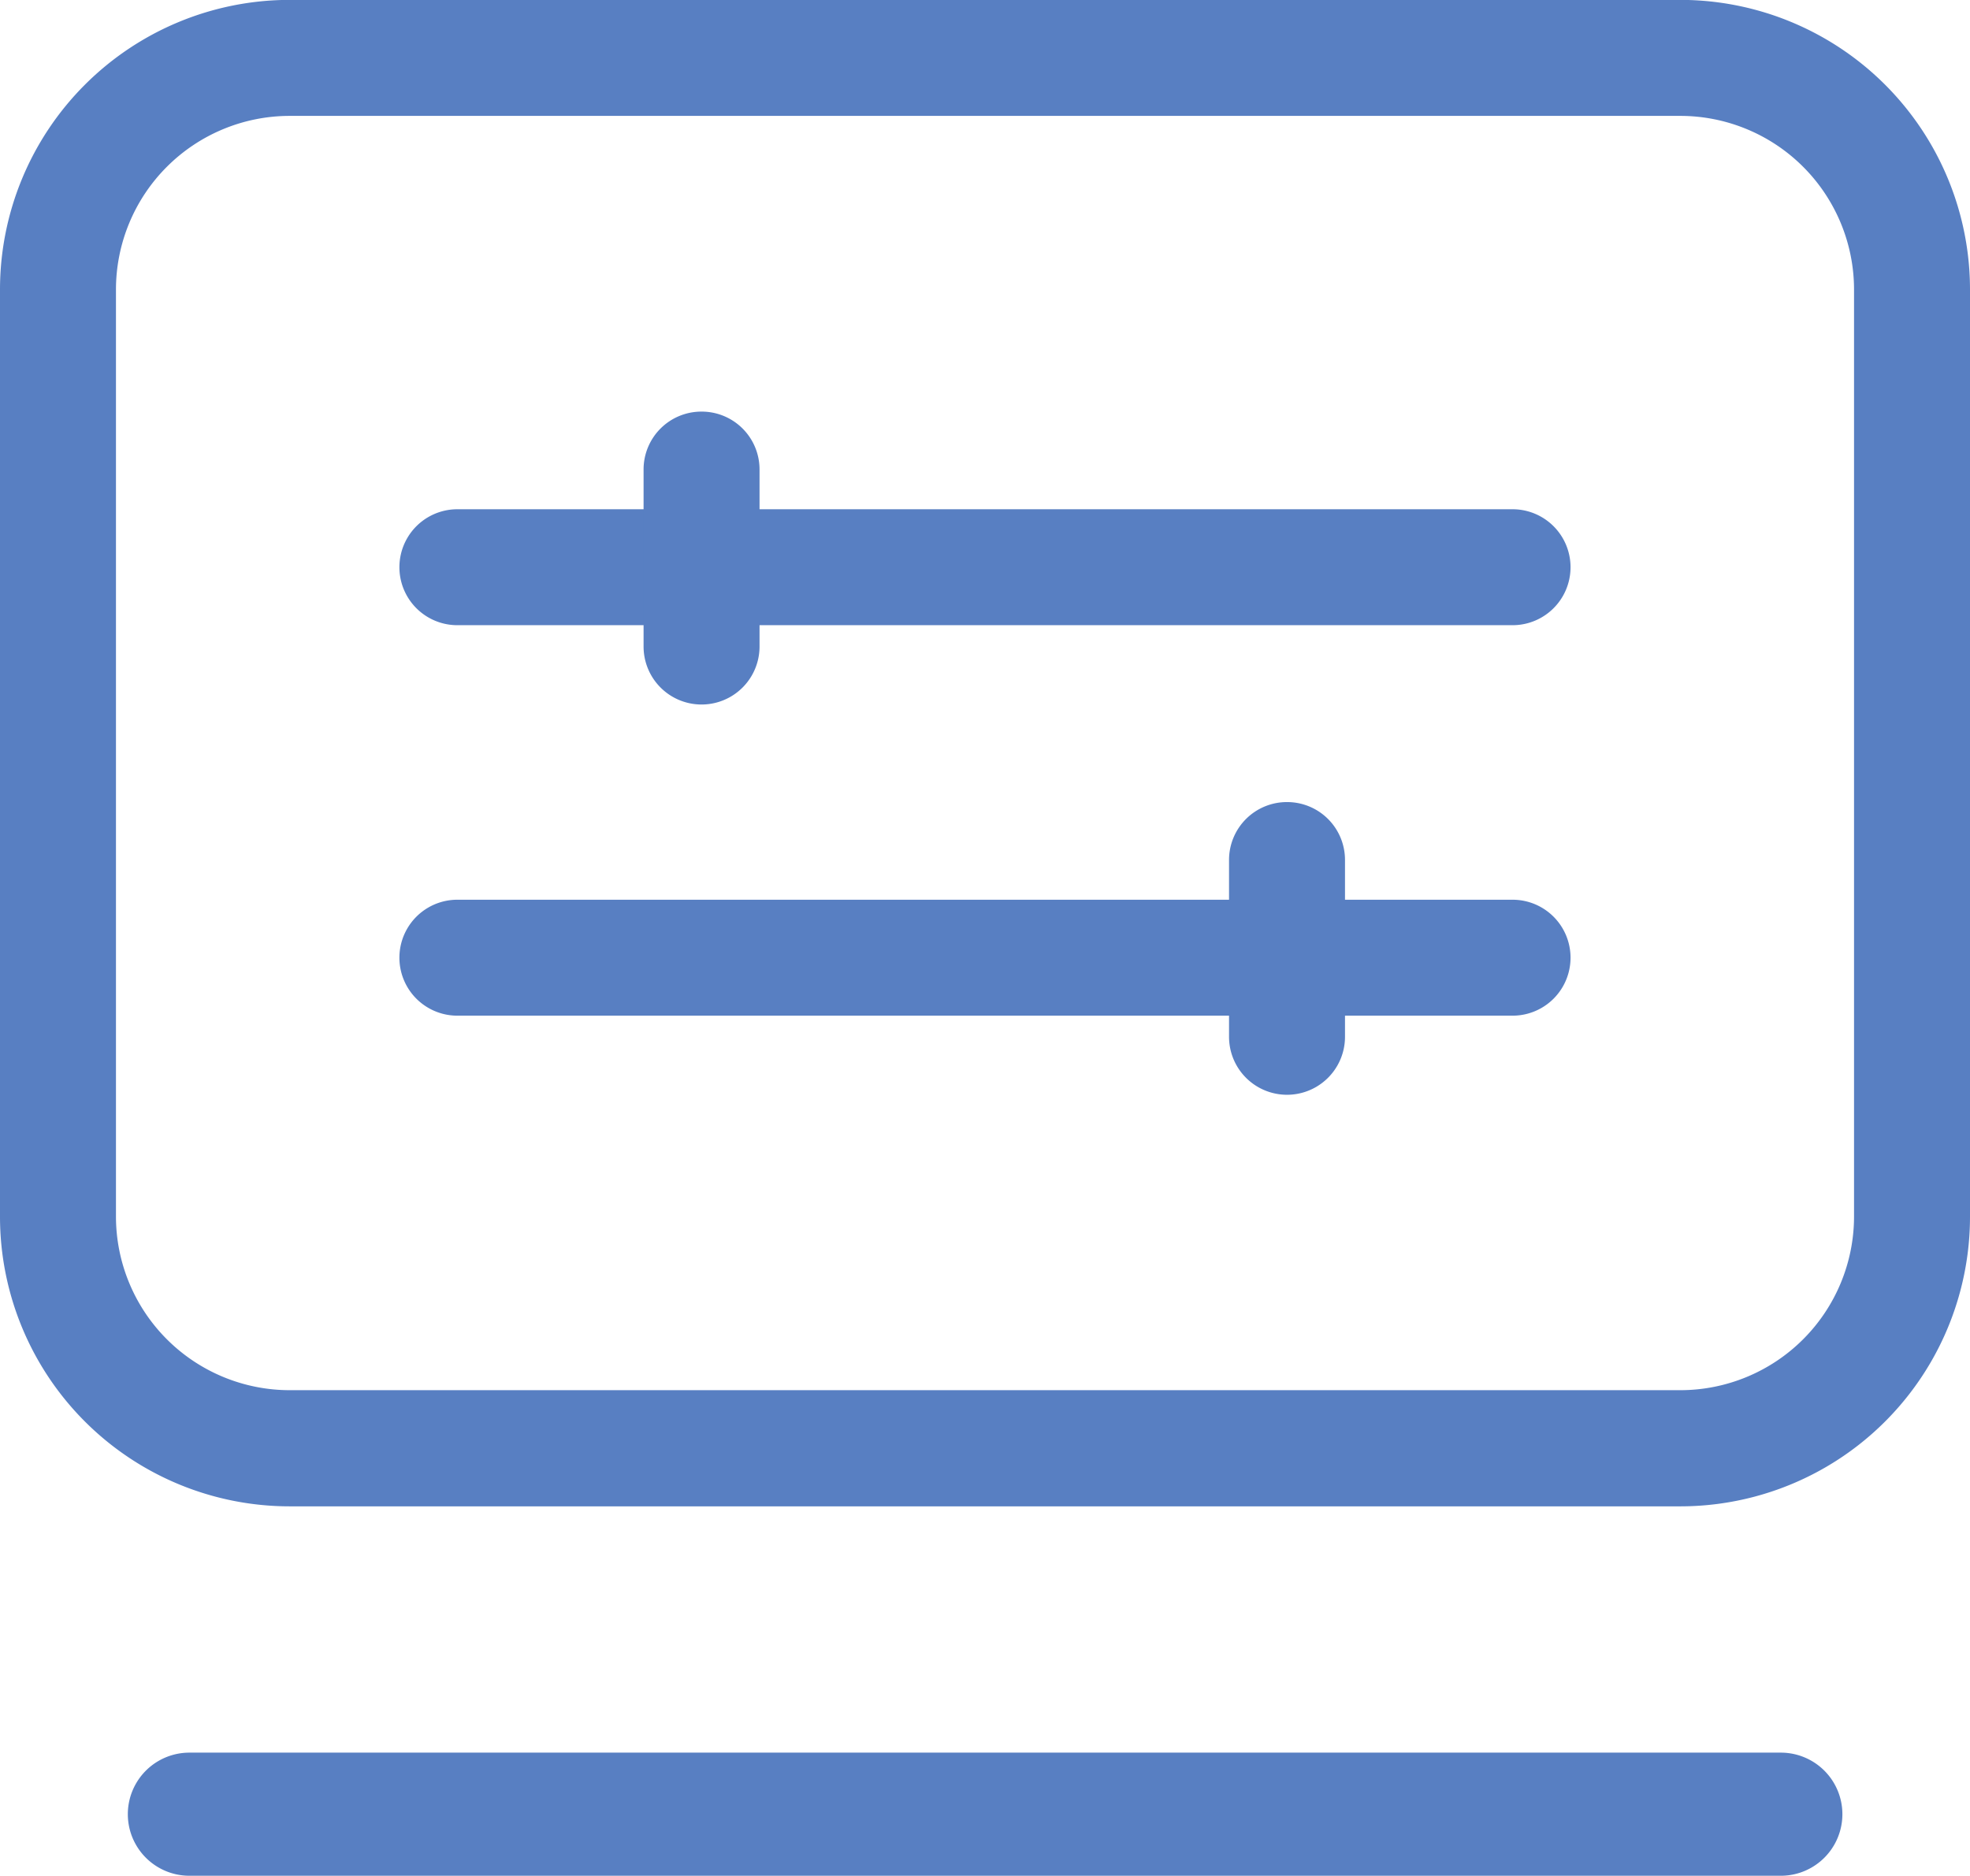 <svg xmlns="http://www.w3.org/2000/svg" width="36.27" height="34.539" viewBox="0 0 36.27 34.539">
  <g id="组_89" data-name="组 89" transform="translate(-56.889 -78.602)">
    <path id="路径_123" data-name="路径 123" d="M261.94,321.122H242.513a1.067,1.067,0,1,0,0,2.135H261.94a1.067,1.067,0,0,0,0-2.135Zm0-7.19H242.513a1.067,1.067,0,1,0,0,2.135H261.94a1.067,1.067,0,0,0,0-2.135Z" transform="translate(-177.203 -225.953)" fill="#587fc2"/>
    <path id="路径_124" data-name="路径 124" d="M355.294,268.8a1.065,1.065,0,0,0-1.065,1.065v3.261a1.067,1.067,0,1,0,2.135,0v-3.257a1.065,1.065,0,0,0-1.069-1.069Zm10.779,7.19a1.065,1.065,0,0,0-1.065,1.065v3.257a1.067,1.067,0,1,0,2.135,0v-3.253a1.065,1.065,0,0,0-1.069-1.069Z" transform="translate(-285.491 -182.619)" fill="#587fc2"/>
    <path id="路径_125" data-name="路径 125" d="M87.824,78.6h-25.6a5.335,5.335,0,0,0-5.335,5.335v17.069a5.335,5.335,0,0,0,5.335,5.335h25.6a5.335,5.335,0,0,0,5.335-5.335V83.936A5.335,5.335,0,0,0,87.824,78.6Zm3.2,22.4a3.2,3.2,0,0,1-3.2,3.2h-25.6a3.2,3.2,0,0,1-3.2-3.2V83.936a3.2,3.2,0,0,1,3.2-3.2h25.6a3.2,3.2,0,0,1,3.2,3.2ZM60.376,113.141a1.133,1.133,0,1,1,0-2.267h29.3a1.133,1.133,0,1,1,0,2.267Z" fill="#587fc2"/>
  </g>
</svg>

